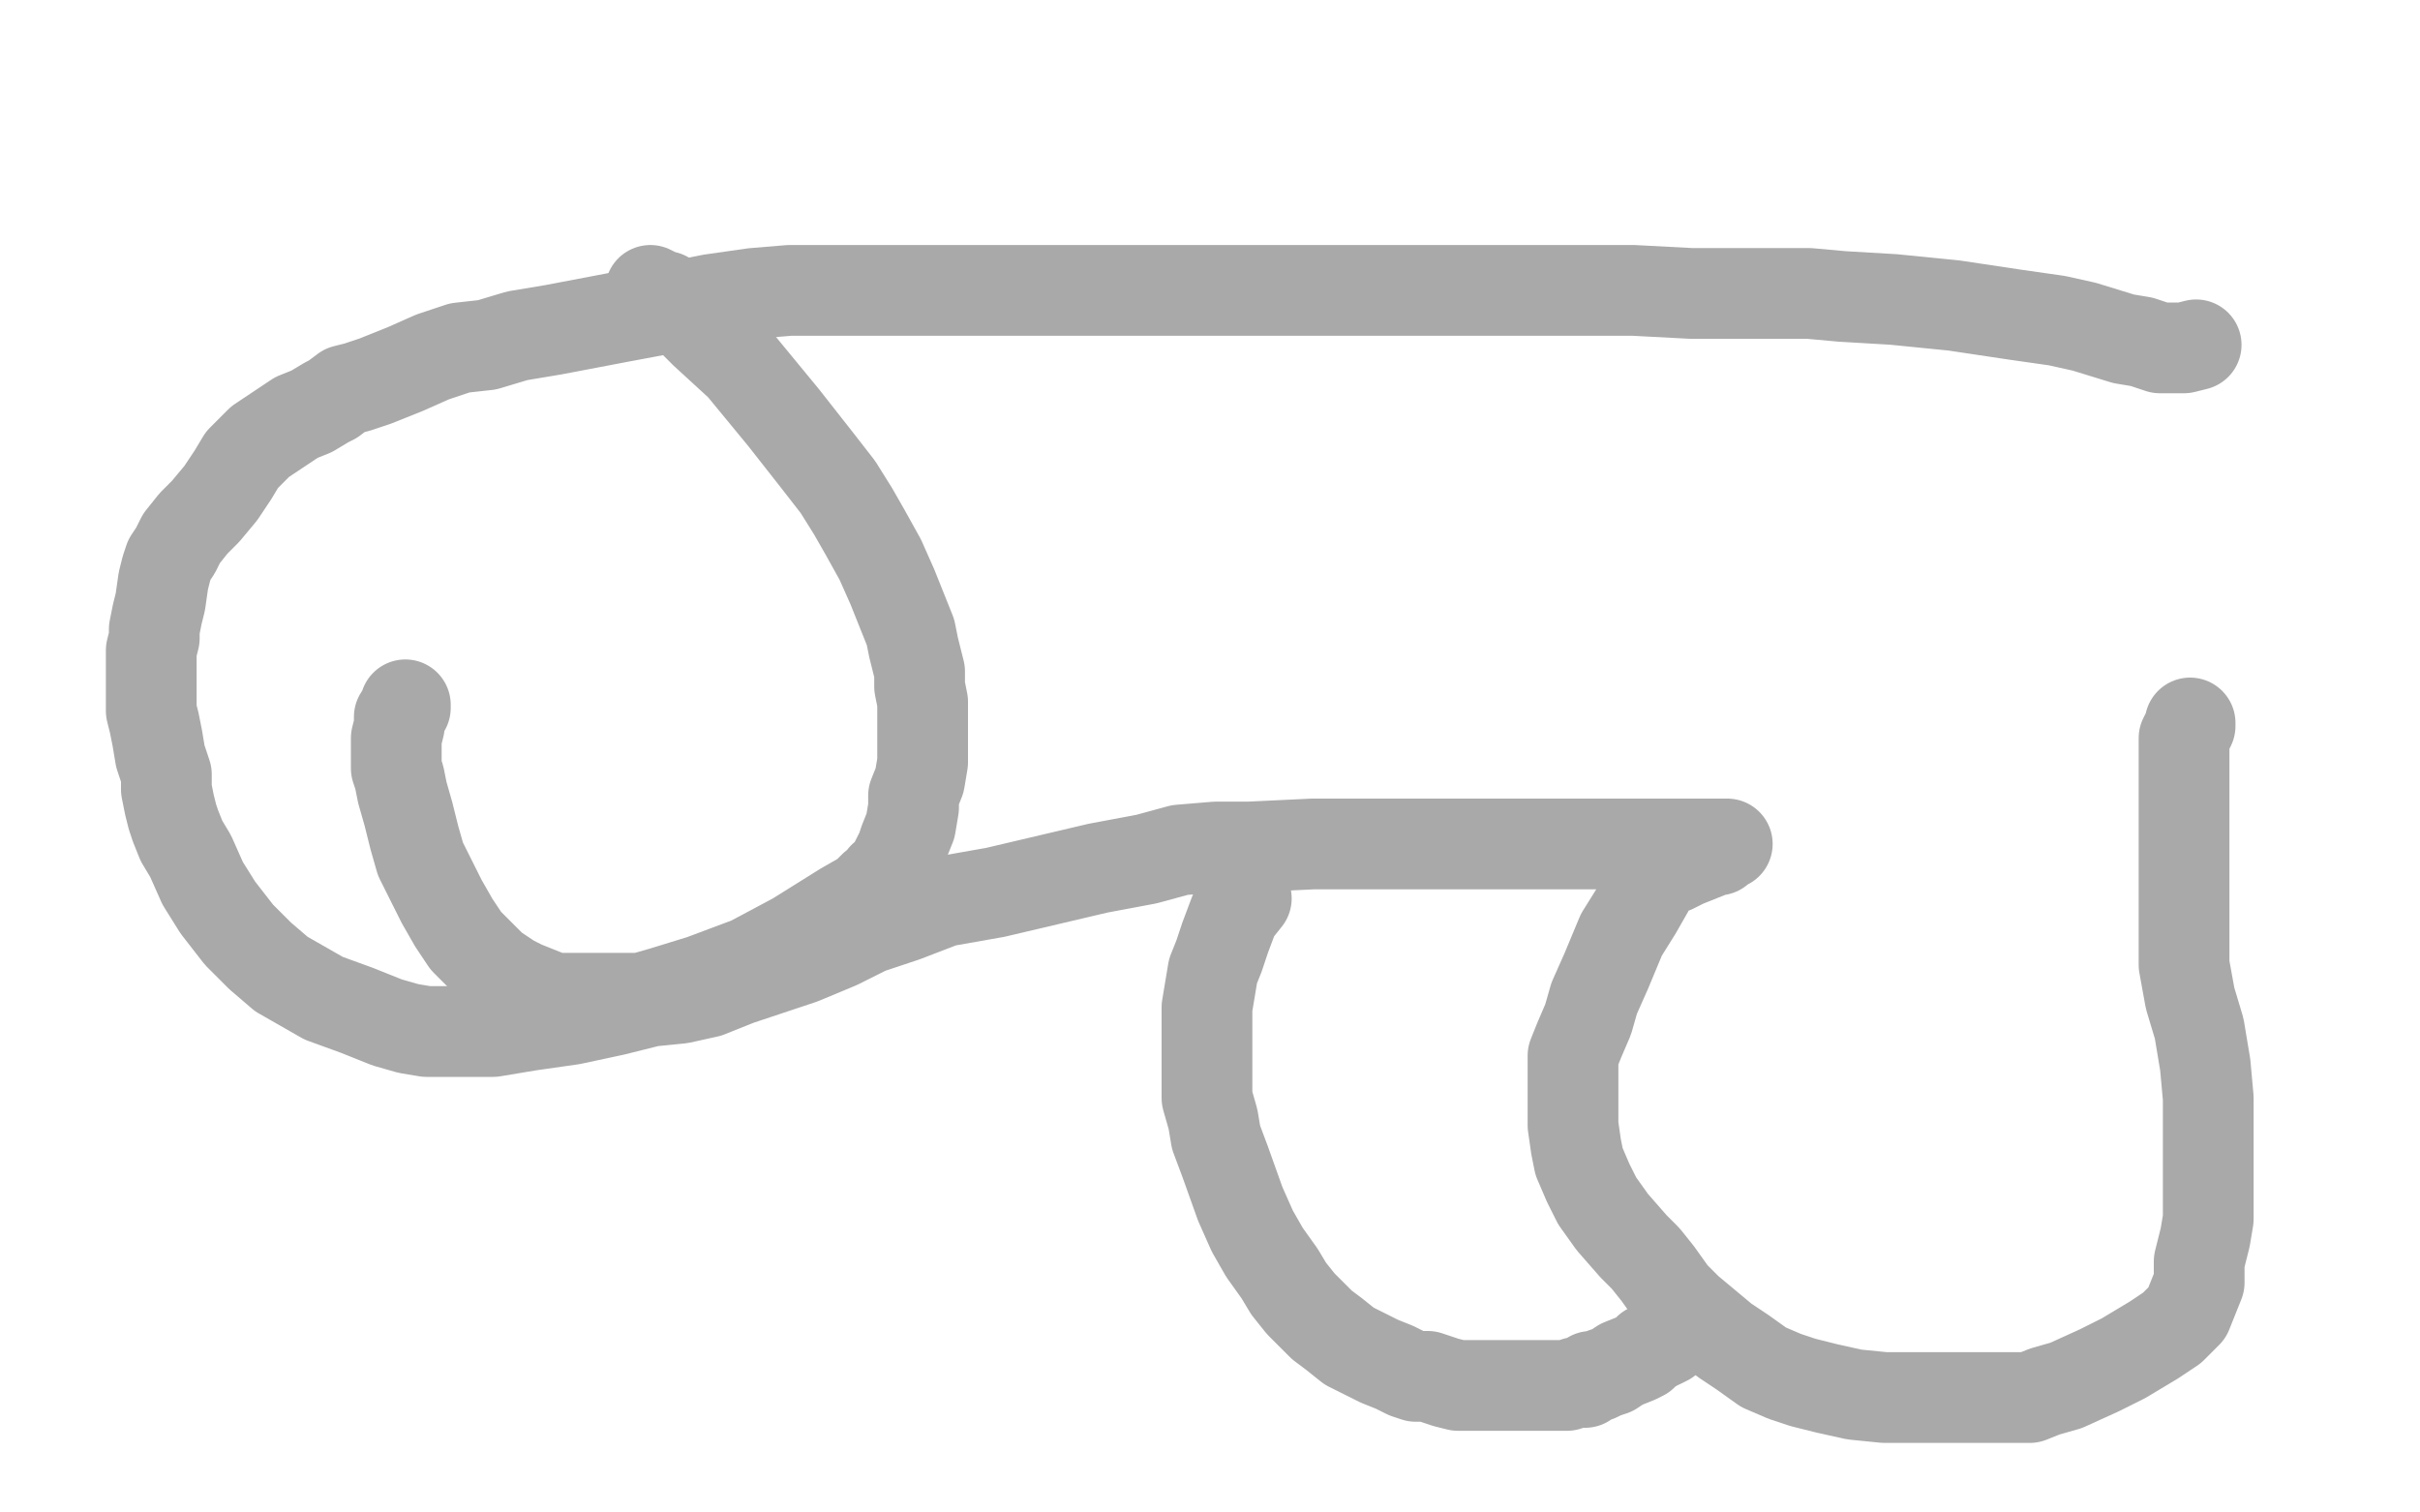 <?xml version="1.0" standalone="no"?>
<!DOCTYPE svg PUBLIC "-//W3C//DTD SVG 1.1//EN"
"http://www.w3.org/Graphics/SVG/1.1/DTD/svg11.dtd">

<svg width="800" height="500" version="1.1" xmlns="http://www.w3.org/2000/svg" xmlns:xlink="http://www.w3.org/1999/xlink" style="stroke-antialiasing: false"><desc>This SVG has been created on https://colorillo.com/</desc><rect x='0' y='0' width='800' height='500' style='fill: rgb(255,255,255); stroke-width:0' /><polyline points="726,114 722,115 722,115 720,115 720,115 714,115 714,115 708,113 708,113 702,112 702,112 689,108 689,108 680,106 680,106 666,104 646,101 626,99 609,98 598,97 585,97 574,97 559,97 540,96 522,96 502,96 474,96 458,96 443,96 428,96 415,96 401,96 390,96 377,96 364,96 353,96 338,96 327,96 313,96 300,96 288,96 278,96 273,96 268,96 261,96 249,97 235,99 220,102 204,105 183,109 171,111 161,114 152,115 143,118 134,122 124,126 118,128 114,129 110,132 108,133 103,136 98,138 92,142 86,146 83,149 80,152 77,157 73,163 68,169 64,173 60,178 58,182 56,185 55,188 54,192 53,199 52,203 51,208 51,211 50,215 50,219 50,223 50,228 50,232 50,233 50,235 51,239 52,244 53,250 55,256 55,261 56,266 57,270 58,273 60,278 63,283 67,292 72,300 79,309 86,316 93,322 100,326 107,330 118,334 128,338 135,340 141,341 143,341 147,341 152,341 163,341 175,339 189,337 203,334 215,331 225,330 234,328 244,324 265,317 277,312 287,307 299,303 312,298 329,295 346,291 363,287 379,284 390,281 402,280 413,280 434,279 446,279 458,279 467,279 471,279 472,279 475,279 483,279 498,279 513,279 523,279 532,279 543,279 548,279 555,279 558,279 560,279 561,279 562,279 563,279 566,279 569,279 571,279 569,280 568,281 567,281 562,283 557,285 553,287 550,288 547,290 545,294 541,301 536,309 531,321 527,330 525,337 522,344 520,349 520,354 520,359 520,366 520,372 521,379 522,384 525,391 528,397 533,404 540,412 544,416 548,421 553,428 558,433 564,438 570,443 576,447 583,452 590,455 596,457 604,459 613,461 623,462 634,462 647,462 655,462 661,462 666,462 671,462 676,460 683,458 694,453 702,449 712,443 718,439 723,434 725,429 727,424 727,417 729,409 730,403 730,398 730,390 730,380 730,363 729,352 727,340 724,330 722,319 722,307 722,294 722,283 722,274 722,266 722,257 722,252 722,245 722,244 724,240 724,239" style="fill: none; stroke: #a9a9a9; stroke-width: 30; stroke-linejoin: round; stroke-linecap: round; stroke-antialiasing: false; stroke-antialias: 0; opacity: 1.0"/>
<polyline points="412,297 408,302 408,302 405,310 405,310 403,316 403,316 401,321 401,321 400,327 400,327 399,333 399,333 399,339 399,346 399,354 399,363 401,370 402,376 405,384 410,398 414,407 418,414 423,421 426,426 430,431 434,435 437,438 441,441 446,445 450,447 456,450 461,452 465,454 468,455 472,455 478,457 482,458 488,458 491,458 495,458 498,458 502,458 509,458 513,458 515,458 517,458 518,458 521,457 524,457 526,455 528,455 530,454 533,453 536,451 541,449 543,448 545,446 547,445 548,444 549,444 551,443 552,442 553,441 555,440 556,439 557,438 558,437" style="fill: none; stroke: #a9a9a9; stroke-width: 30; stroke-linejoin: round; stroke-linecap: round; stroke-antialiasing: false; stroke-antialias: 0; opacity: 1.0"/>
<polyline points="215,96 219,98 219,98 220,98 220,98 221,99 221,99 222,100 222,100 226,103 226,103 233,110 245,121 259,138 270,152 277,161 282,169 286,176 291,185 295,194 301,209 302,214 304,222 304,227 305,232 305,236 305,243 305,247 305,252 304,258 302,263 302,267 301,273 299,278 298,281 297,283 296,285 295,288 292,290 291,292 289,293 286,296 279,300 263,310 248,318 232,324 219,328 212,330 210,330 205,330 199,330 194,330 189,330 185,330 183,330 178,328 173,326 169,324 166,322 163,320 159,316 154,311 150,305 146,298 143,292 139,284 137,277 135,269 133,262 132,257 131,254 131,250 131,248 131,244 132,240 132,237 134,234 134,233" style="fill: none; stroke: #a9a9a9; stroke-width: 30; stroke-linejoin: round; stroke-linecap: round; stroke-antialiasing: false; stroke-antialias: 0; opacity: 1.0"/>
</svg>
